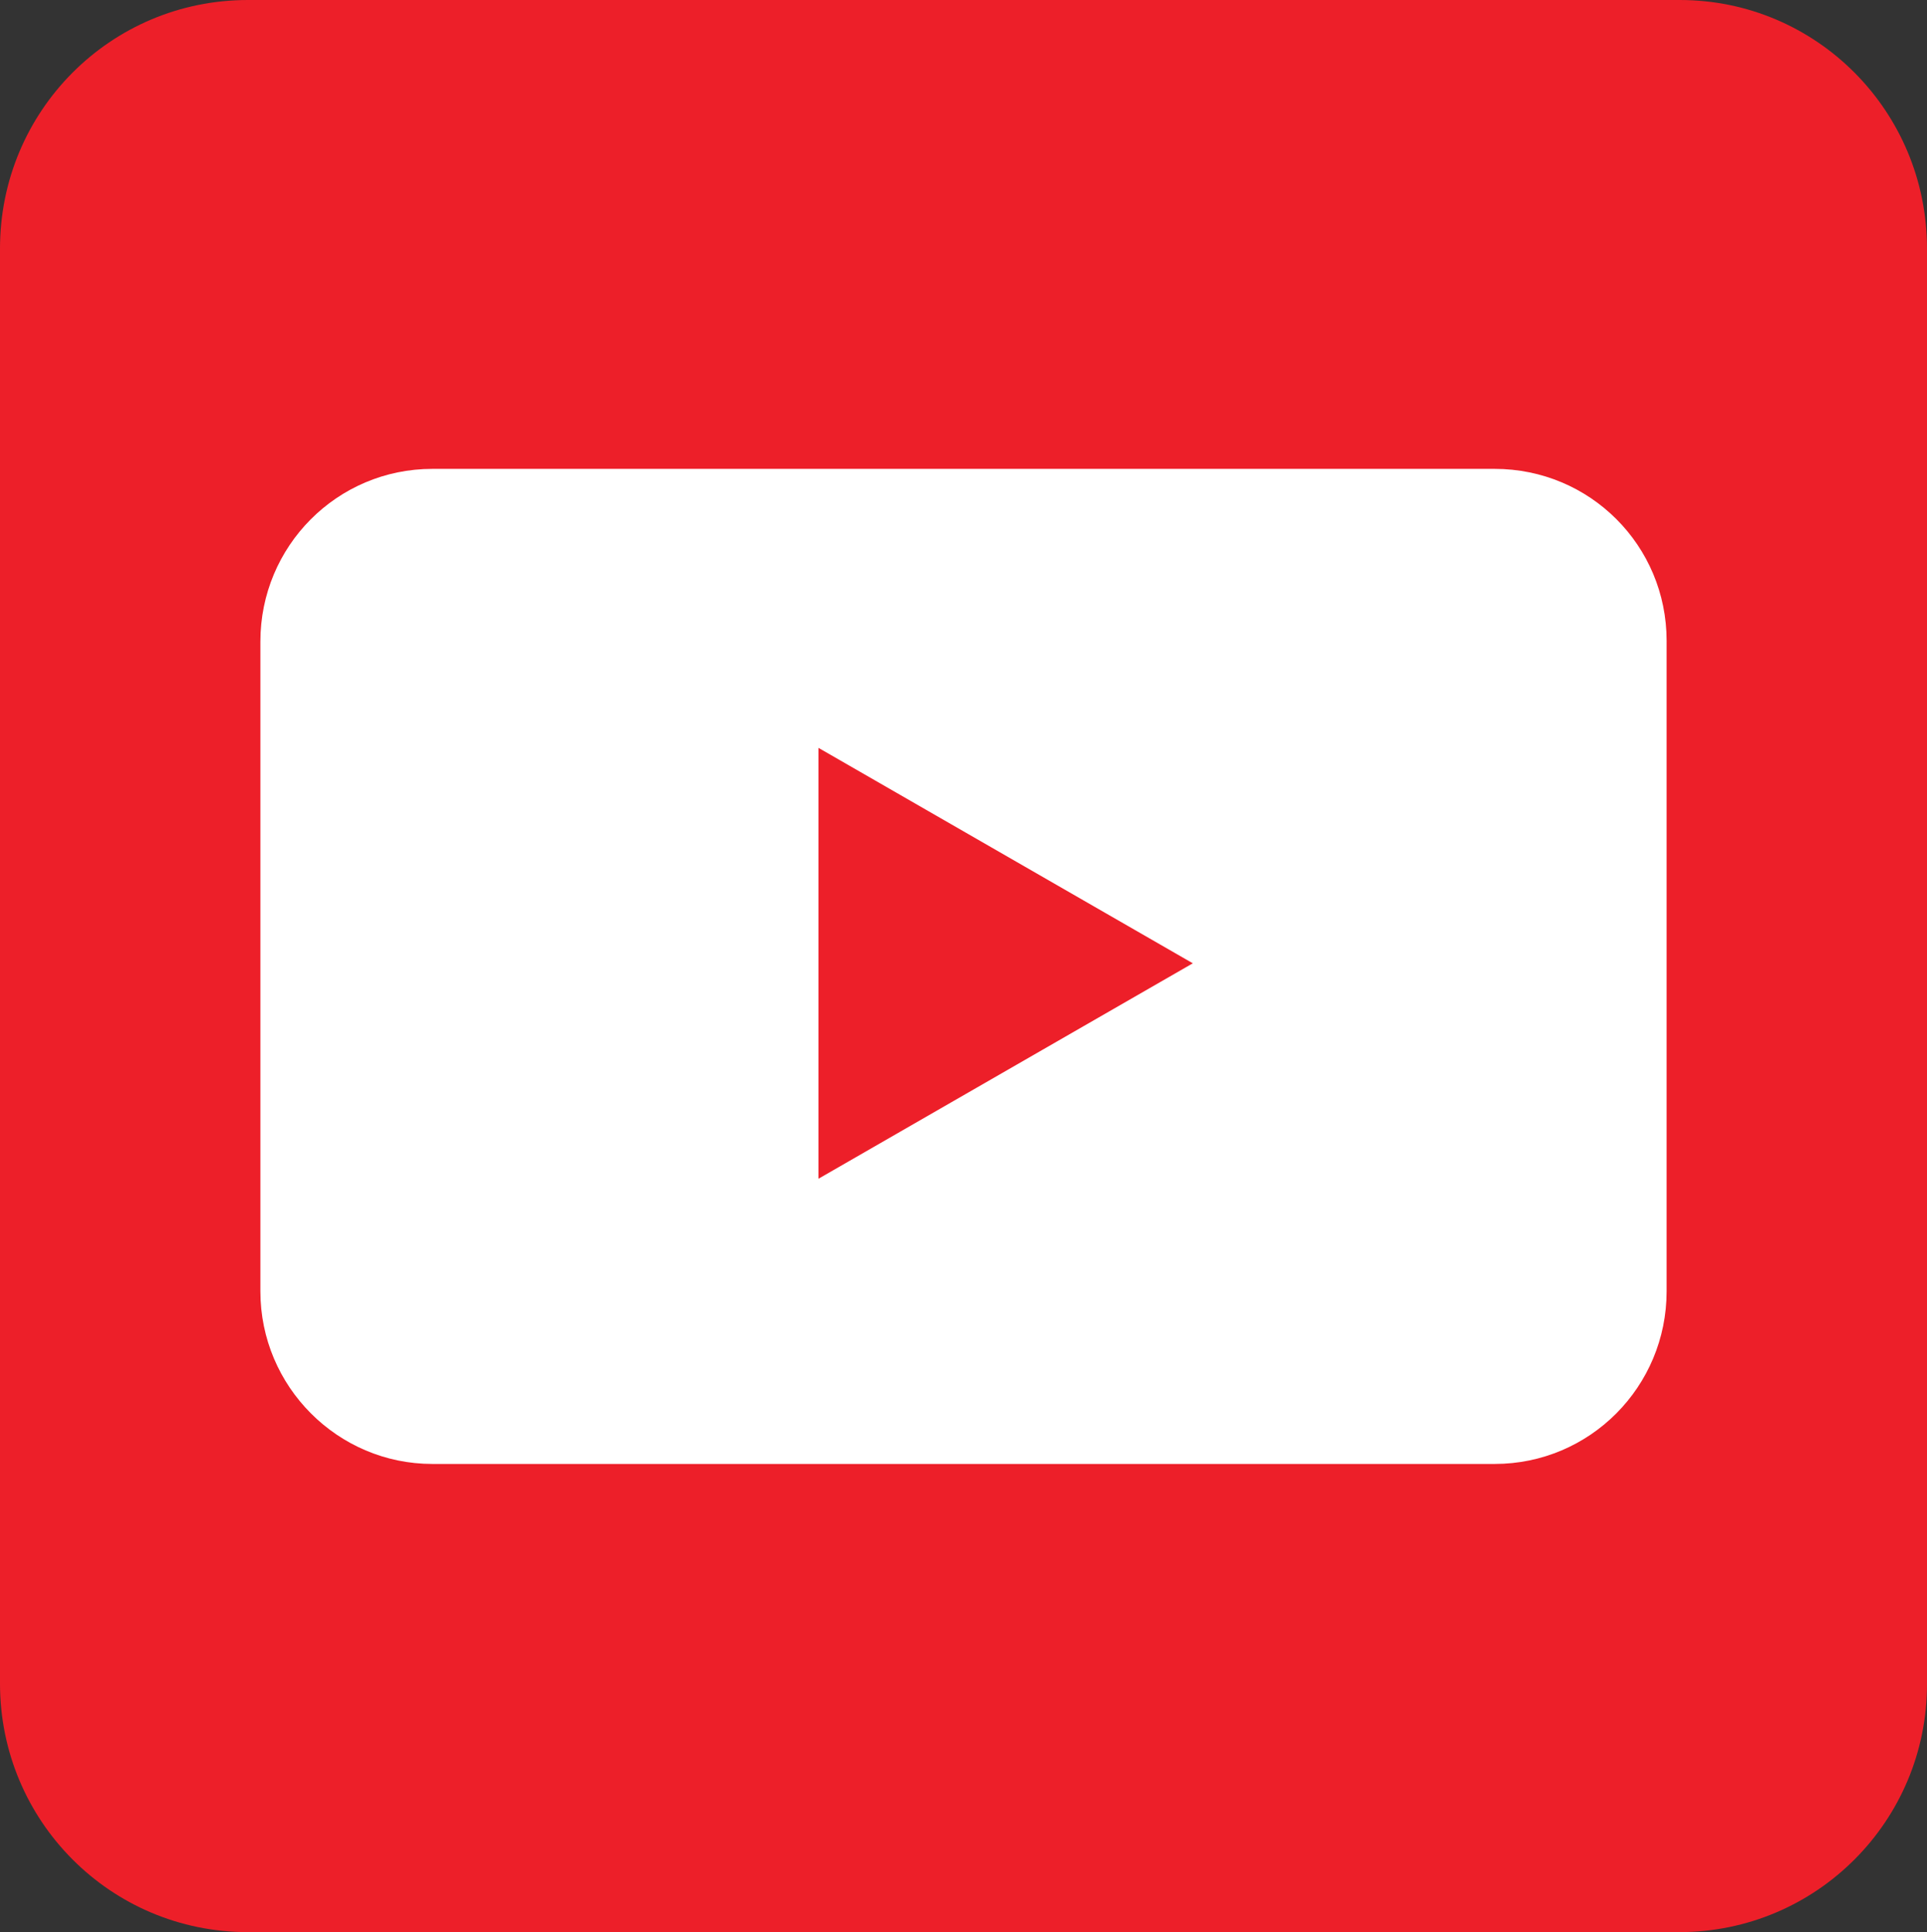 <?xml version="1.0" encoding="UTF-8"?> <svg xmlns="http://www.w3.org/2000/svg" xmlns:xlink="http://www.w3.org/1999/xlink" version="1.1" id="Layer_1" x="0px" y="0px" viewBox="0 0 279 279.8" style="enable-background:new 0 0 279 279.8;" xml:space="preserve"><rect x="0" y="0" width="279" height="279.8" fill="#333333" stroke="none"/> <style type="text/css"> .st0{fill:#ED1F29;} .st1{fill:#FFFFFF;} </style> <g id="Youtube_Logo"> <path class="st0" d="M243.1,279.8H35.9C16,279.8,0,263.7,0,243.8V36C0,16.1,16,0,35.9,0h207.3C263,0,279,16.1,279,36v207.9 C279,263.7,263,279.8,243.1,279.8z"></path> <g> <path class="st1" d="M216.4,67.9H62.6c-13.8,0-24.9,11.2-24.9,25V187c0,13.8,11.2,25,24.9,25h153.8c13.8,0,24.9-11.2,24.9-25V92.8 C241.3,79,230.2,67.9,216.4,67.9z"></path> <polygon class="st0" points="172.7,139.5 118.5,108.3 118.5,170.7 "></polygon> </g> </g> </svg> 